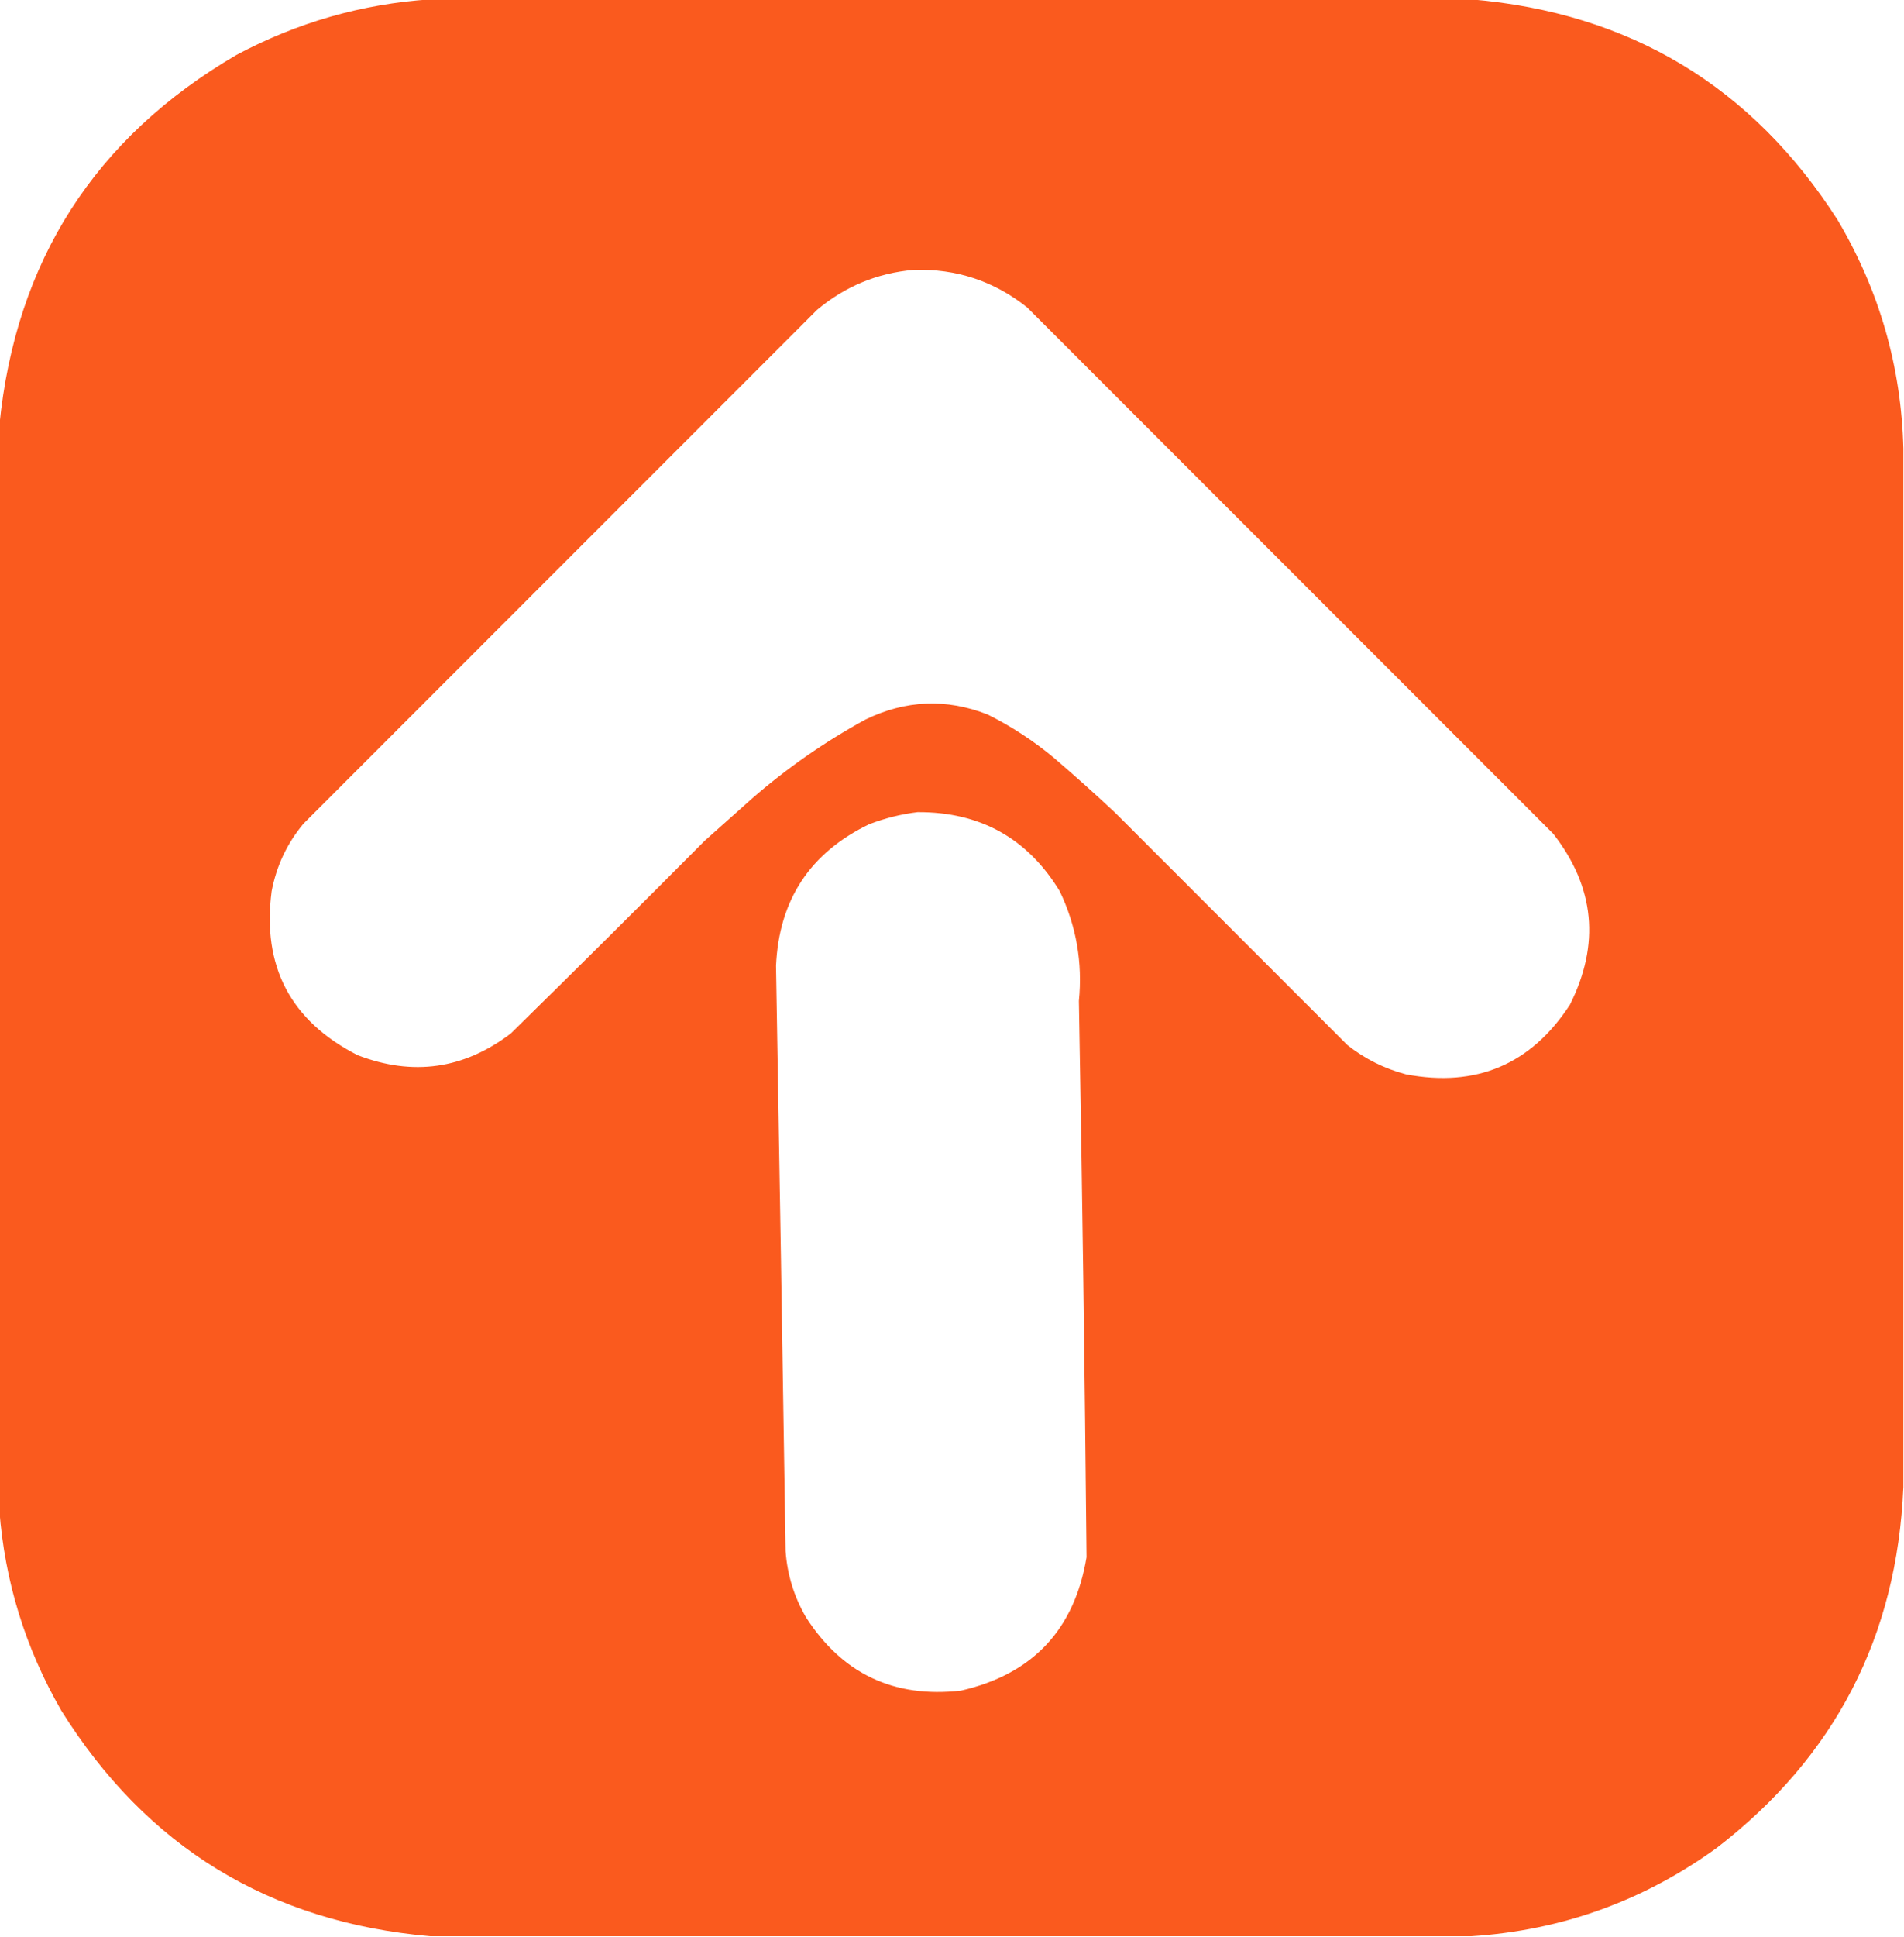 <svg xmlns="http://www.w3.org/2000/svg" xmlns:xlink="http://www.w3.org/1999/xlink" width="1493px" height="1518px" style="shape-rendering:geometricPrecision; text-rendering:geometricPrecision; image-rendering:optimizeQuality; fill-rule:evenodd; clip-rule:evenodd"><g><path style="opacity:0.996" fill="#fa5a1e" d="M 337.5,-0.5 C 609.5,-0.5 881.5,-0.5 1153.5,-0.5C 1278.1,10.021 1373.93,67.688 1441,172.5C 1473.71,227.78 1490.87,287.446 1492.5,351.5C 1492.5,622.833 1492.5,894.167 1492.5,1165.5C 1487.55,1282.57 1438.88,1376.74 1346.5,1448C 1288.92,1489.78 1224.59,1512.95 1153.5,1517.5C 881.5,1517.5 609.5,1517.5 337.5,1517.5C 211.246,1506.49 114.746,1447.49 48,1340.5C 19.9,1291.74 3.734,1239.41 -0.5,1183.5C -0.5,900.167 -0.5,616.833 -0.5,333.5C 12.26,204.743 74.26,107.909 185.5,43C 233.173,17.586 283.84,3.086 337.5,-0.5 Z M 716.5,211.5 C 749.897,210.466 779.564,220.299 805.5,241C 943,378.5 1080.5,516 1218,653.5C 1250.54,695.329 1254.87,739.996 1231,787.5C 1200.47,834.243 1157.64,852.41 1102.5,842C 1085.5,837.502 1070.17,829.835 1056.5,819C 995.833,758.333 935.167,697.667 874.5,637C 858.798,622.296 842.798,607.963 826.5,594C 810.534,580.676 793.2,569.343 774.5,560C 742.065,547.265 710.065,548.598 678.5,564C 646.563,581.463 616.897,602.13 589.5,626C 577.167,637 564.833,648 552.5,659C 502.139,709.694 451.472,760.028 400.5,810C 363.738,837.93 323.738,843.596 280.5,827C 227.851,800.208 205.351,757.374 213,698.5C 216.787,678.597 225.12,660.93 238,645.5C 372.167,511.333 506.333,377.167 640.5,243C 662.536,224.48 687.869,213.98 716.5,211.5 Z M 719.5,636.5 C 768.526,636.254 805.692,656.921 831,698.5C 843.986,725.694 848.986,754.36 846,784.5C 848.614,929.83 850.614,1075.16 852,1220.5C 842.501,1277.33 809.668,1312.17 753.5,1325C 700.928,1330.96 660.428,1311.79 632,1267.5C 622.643,1251.4 617.31,1234.07 616,1215.5C 613.667,1062.66 611.167,909.827 608.5,757C 610.811,705.346 635.144,668.346 681.5,646C 693.904,641.232 706.571,638.066 719.5,636.5 Z"></path></g></svg>